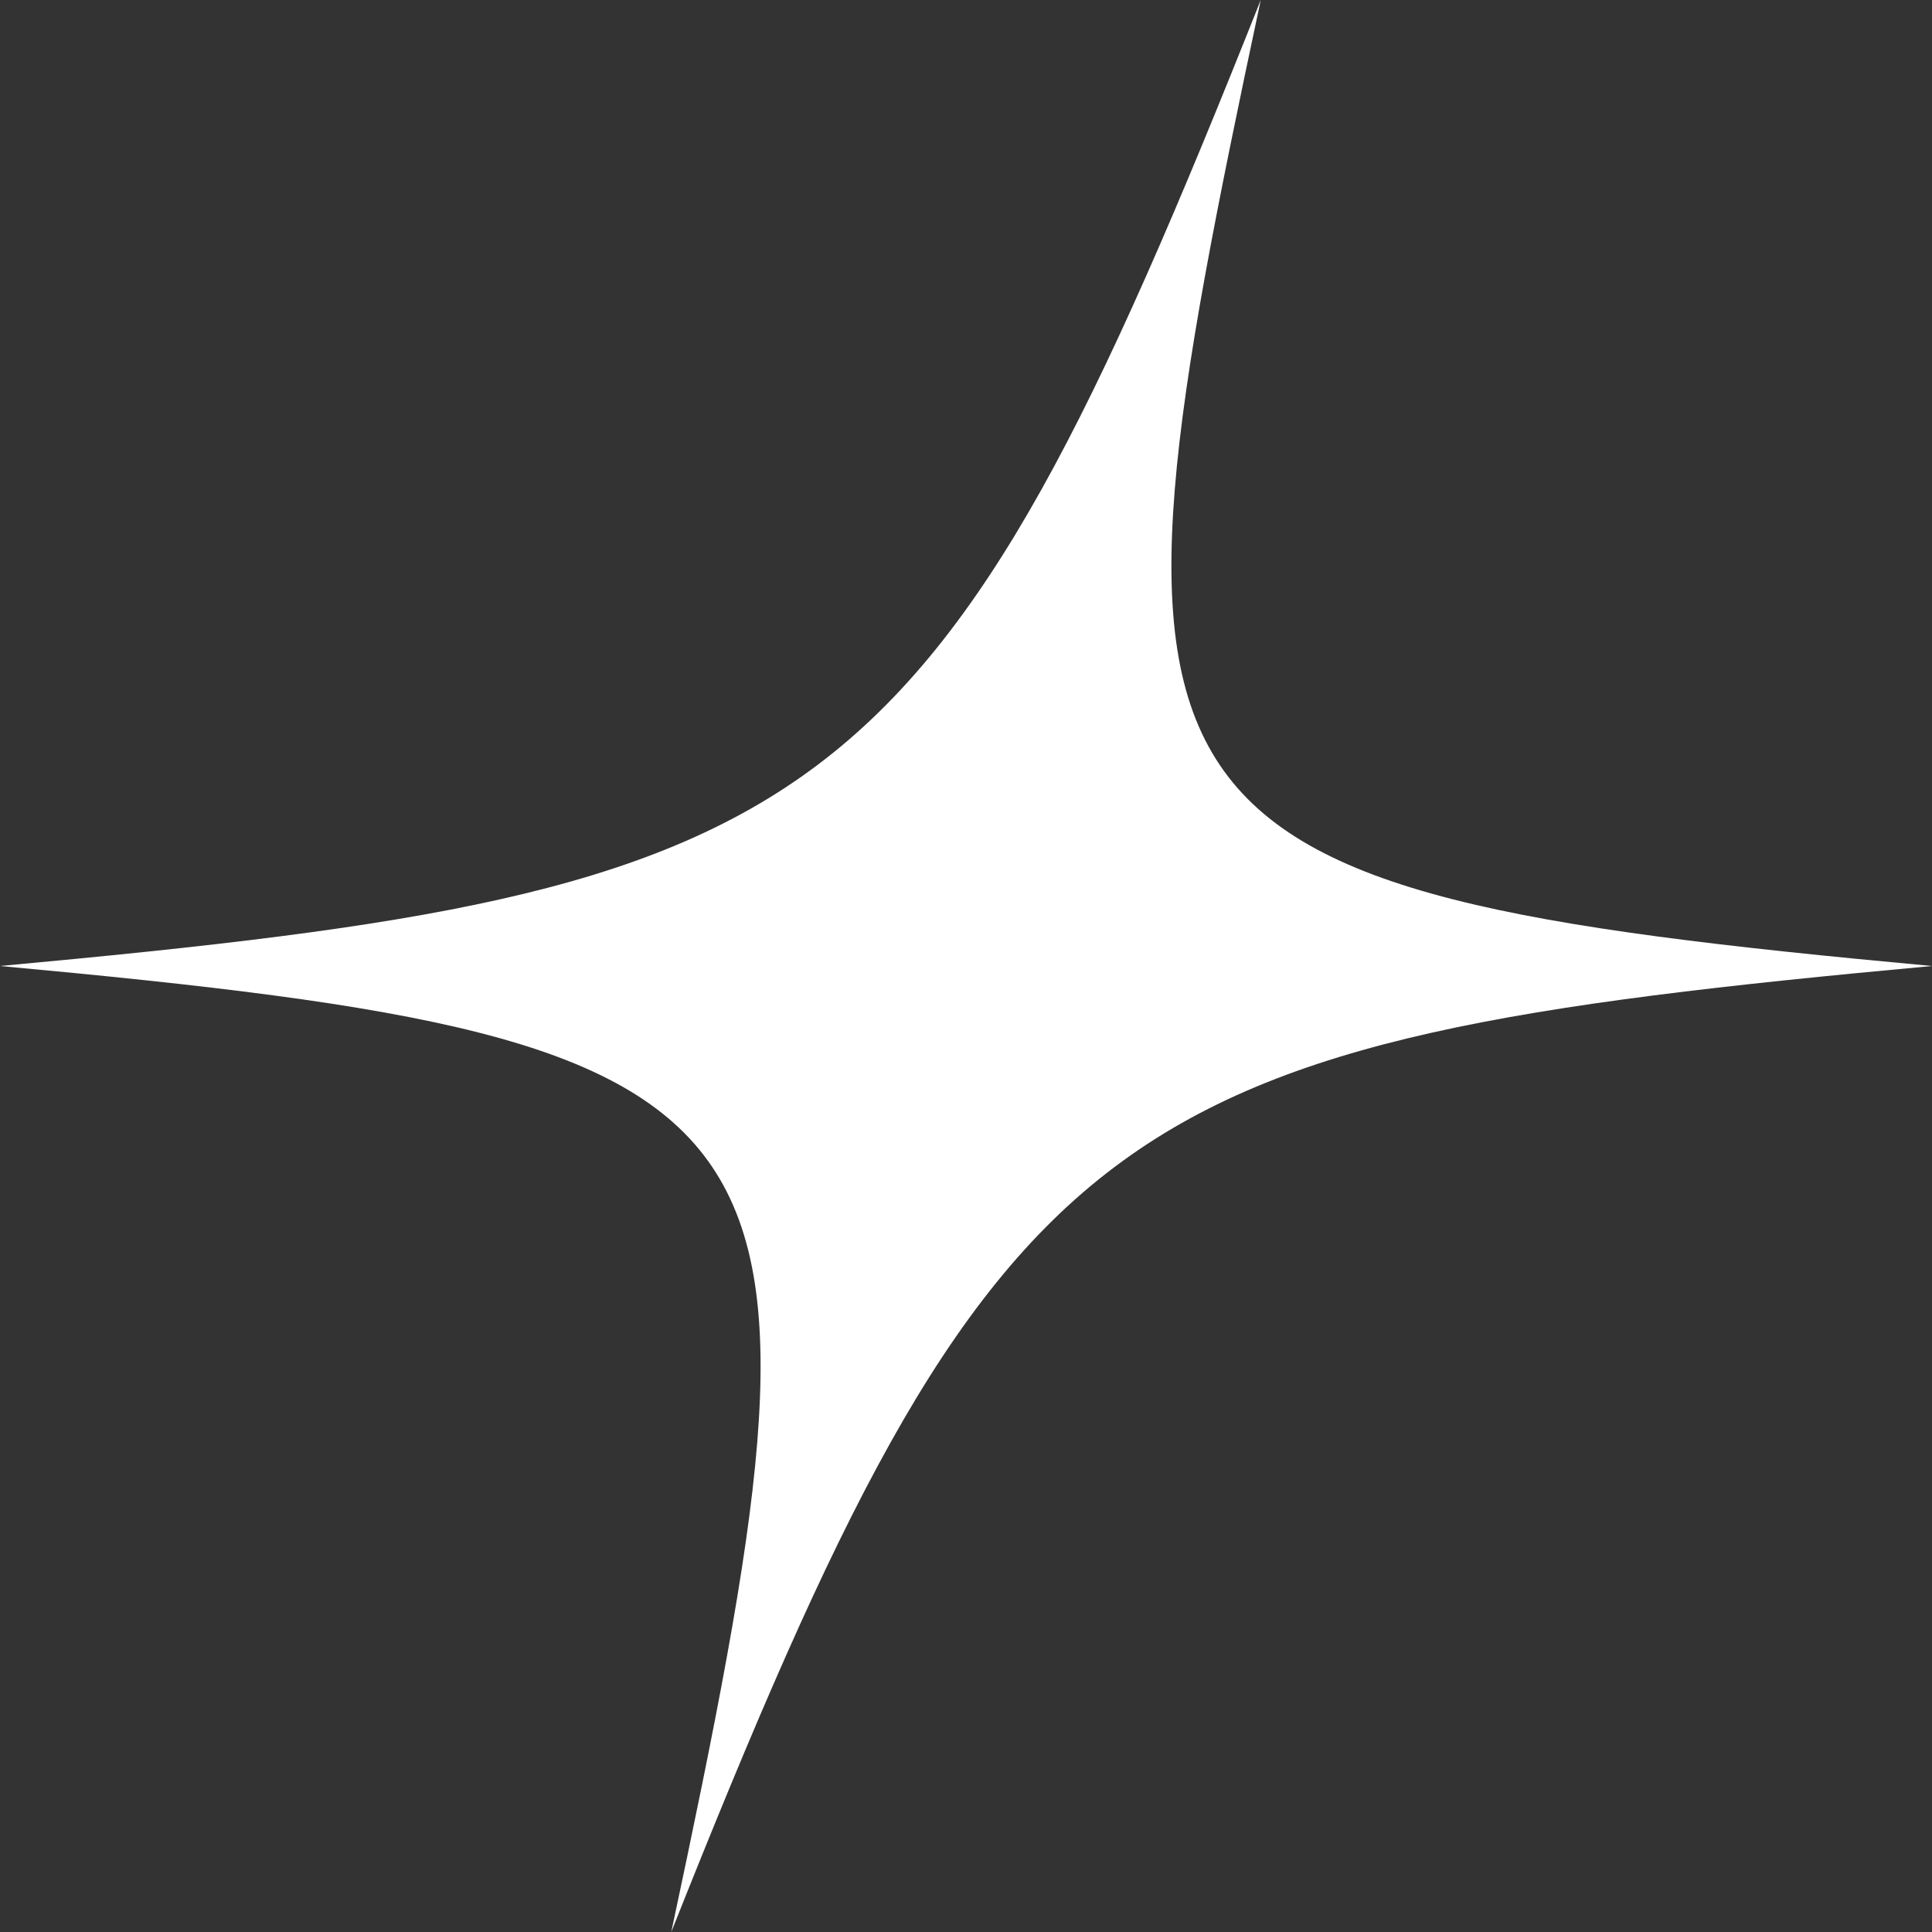 <svg width="80" height="80" viewBox="0 0 80 80" fill="none" xmlns="http://www.w3.org/2000/svg">
<rect x="0" y="0" width="80" height="80" fill="#333333" stroke="none"/>
<g clip-path="url(#clip0_2051_8668)">
<path d="M80 40C45.714 43.156 41.412 45.715 27.796 80C35.1 45.713 34.286 43.156 0 40C34.286 36.844 38.588 34.285 52.205 0C44.9 34.285 45.714 36.844 80 40Z" fill="white"/>
</g>
<defs>
<clipPath id="clip0_2051_8668">
<rect width="80" height="80" fill="white"/>
</clipPath>
</defs>
</svg>
